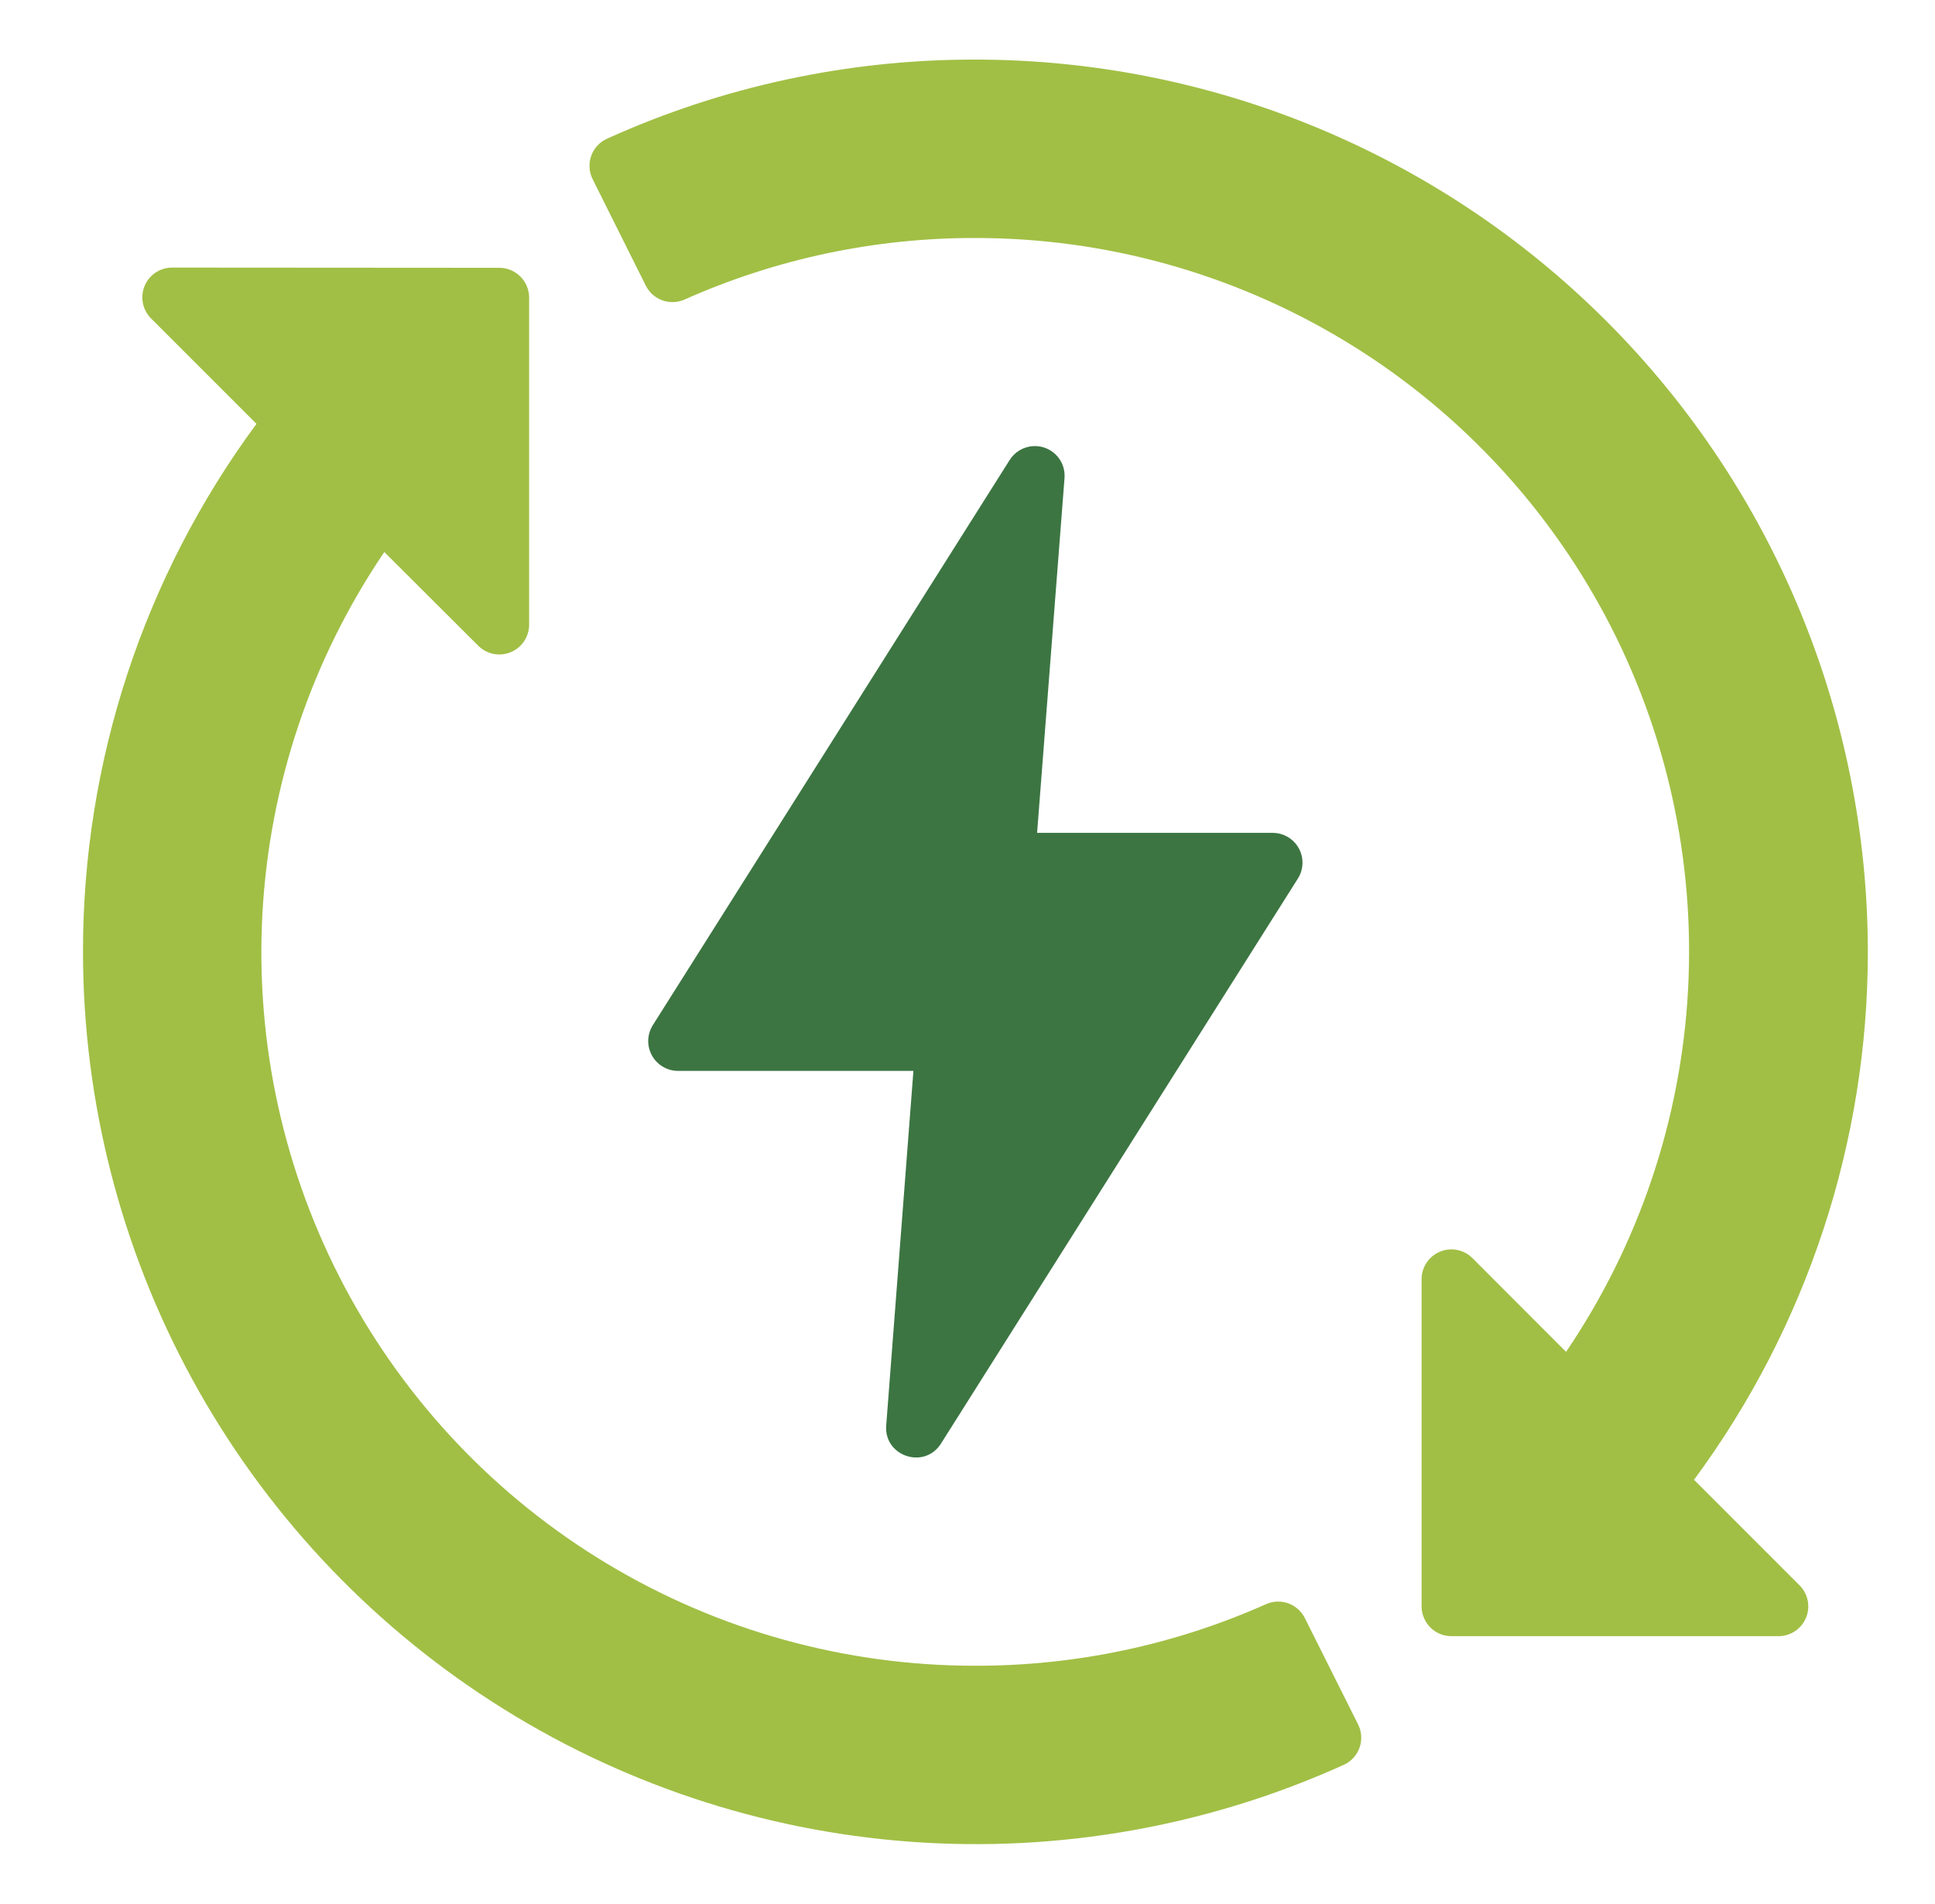 <svg width="62" height="61" viewBox="0 0 62 61" fill="none" xmlns="http://www.w3.org/2000/svg">
<path d="M31.252 1.909C27.181 1.902 23.155 2.767 19.447 4.445C19.33 4.499 19.225 4.575 19.138 4.67C19.051 4.764 18.985 4.875 18.942 4.997C18.899 5.118 18.881 5.246 18.89 5.374C18.898 5.502 18.931 5.627 18.989 5.742L20.693 9.154C20.803 9.373 20.994 9.542 21.226 9.625C21.457 9.707 21.711 9.697 21.936 9.597C24.868 8.291 28.042 7.619 31.252 7.626C35.406 7.624 39.481 8.754 43.041 10.895C46.601 13.035 49.51 16.105 51.457 19.774C53.403 23.444 54.312 27.575 54.087 31.723C53.862 35.87 52.511 39.878 50.179 43.316L47.175 40.308C47.041 40.176 46.871 40.086 46.686 40.05C46.502 40.015 46.311 40.034 46.137 40.106C45.964 40.179 45.815 40.301 45.711 40.457C45.606 40.613 45.55 40.797 45.55 40.985V51.468C45.55 51.994 45.971 52.422 46.497 52.426H56.98C57.17 52.427 57.355 52.371 57.513 52.267C57.671 52.162 57.794 52.012 57.867 51.837C57.939 51.663 57.958 51.47 57.921 51.284C57.884 51.098 57.792 50.928 57.657 50.794L54.279 47.415C57.897 42.518 59.849 36.59 59.848 30.502C59.844 22.919 56.83 15.647 51.468 10.285C46.106 4.923 38.835 1.913 31.252 1.909ZM5.512 8.574C5.324 8.574 5.14 8.631 4.983 8.735C4.827 8.84 4.705 8.989 4.633 9.163C4.561 9.338 4.542 9.529 4.579 9.714C4.615 9.899 4.706 10.069 4.839 10.202L8.218 13.581C4.602 18.481 2.654 24.412 2.659 30.502C2.663 35.282 3.865 39.986 6.154 44.183C8.444 48.38 11.749 51.936 15.768 54.526C19.786 57.116 24.389 58.659 29.157 59.012C33.924 59.365 38.705 58.518 43.06 56.547C43.177 56.494 43.282 56.417 43.368 56.322C43.454 56.228 43.52 56.116 43.563 55.995C43.605 55.874 43.623 55.746 43.614 55.618C43.606 55.49 43.572 55.365 43.514 55.251L41.807 51.843C41.697 51.624 41.506 51.456 41.276 51.373C41.045 51.291 40.792 51.3 40.568 51.4C37.636 52.706 34.461 53.379 31.252 53.374C27.098 53.377 23.021 52.249 19.46 50.109C15.899 47.97 12.989 44.9 11.041 41.231C9.094 37.562 8.184 33.431 8.408 29.283C8.632 25.135 9.982 21.126 12.314 17.688L15.329 20.696C15.463 20.828 15.633 20.917 15.817 20.953C16.002 20.989 16.193 20.969 16.366 20.897C16.54 20.825 16.688 20.703 16.793 20.547C16.897 20.39 16.953 20.207 16.954 20.019V9.536C16.954 9.282 16.853 9.04 16.674 8.861C16.495 8.682 16.252 8.581 15.999 8.581L5.512 8.574Z" fill="#A1BF45"/>
<path d="M33.107 14.294C32.954 14.303 32.806 14.348 32.674 14.425C32.543 14.503 32.432 14.611 32.35 14.741L20.916 32.85C20.826 32.994 20.776 33.16 20.77 33.329C20.765 33.499 20.806 33.667 20.887 33.816C20.969 33.965 21.088 34.09 21.234 34.177C21.38 34.265 21.546 34.312 21.716 34.313H29.267L28.395 45.679C28.323 46.662 29.613 47.091 30.146 46.262L41.587 28.149C41.678 28.005 41.728 27.838 41.733 27.668C41.738 27.497 41.697 27.328 41.614 27.179C41.531 27.029 41.41 26.905 41.262 26.818C41.115 26.732 40.947 26.686 40.777 26.687H33.23L34.108 15.325C34.12 15.189 34.102 15.053 34.057 14.925C34.011 14.797 33.939 14.68 33.844 14.582C33.749 14.485 33.635 14.409 33.509 14.359C33.382 14.309 33.243 14.287 33.107 14.294Z" fill="#3C7542"/>
</svg>
